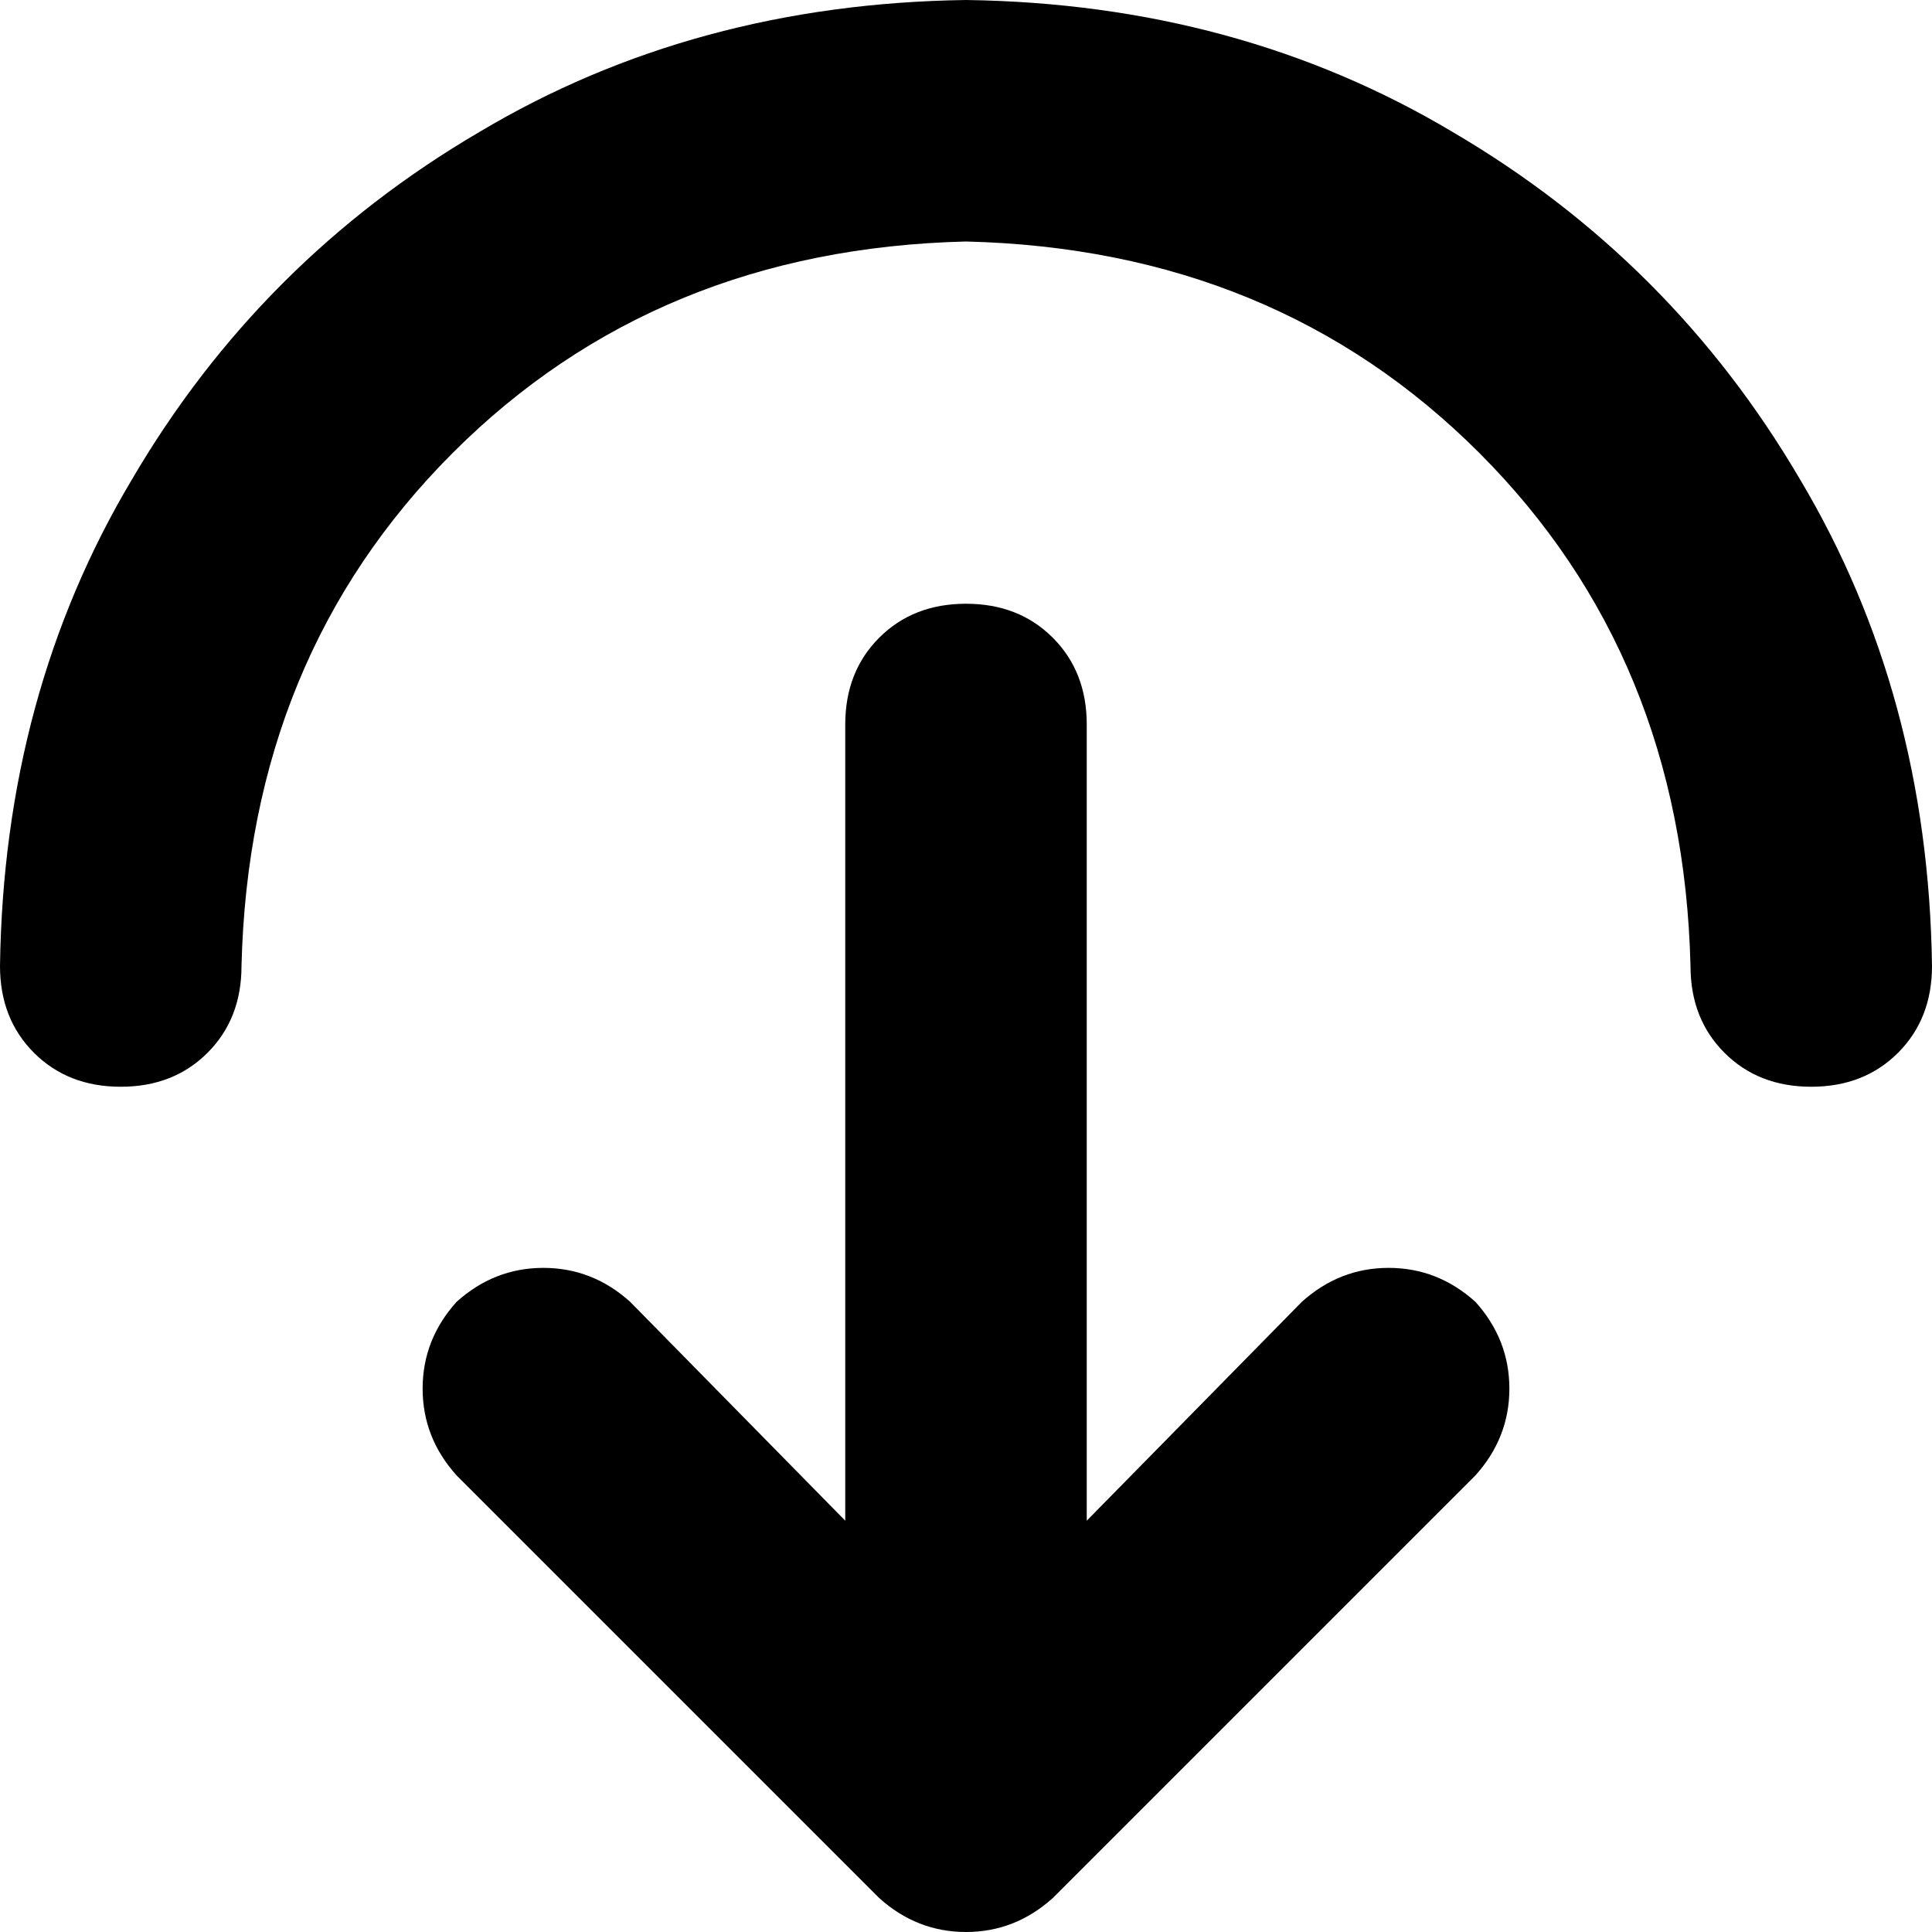 <svg xmlns="http://www.w3.org/2000/svg" viewBox="0 0 512 512">
  <path d="M 256 64 Q 174 66 120 120 L 120 120 L 120 120 Q 66 174 64 256 Q 64 270 55 279 Q 46 288 32 288 Q 18 288 9 279 Q 0 270 0 256 Q 1 184 35 127 Q 69 69 127 35 Q 184 1 256 0 Q 328 1 385 35 Q 443 69 477 127 Q 511 184 512 256 Q 512 270 503 279 Q 494 288 480 288 Q 466 288 457 279 Q 448 270 448 256 Q 446 174 392 120 Q 338 66 256 64 L 256 64 Z M 121 391 Q 112 381 112 368 L 112 368 L 112 368 Q 112 355 121 345 Q 131 336 144 336 Q 157 336 167 345 L 224 403 L 224 403 L 224 192 L 224 192 Q 224 178 233 169 Q 242 160 256 160 Q 270 160 279 169 Q 288 178 288 192 L 288 403 L 288 403 L 345 345 L 345 345 Q 355 336 368 336 Q 381 336 391 345 Q 400 355 400 368 Q 400 381 391 391 L 279 503 L 279 503 Q 269 512 256 512 Q 243 512 233 503 L 121 391 L 121 391 Z" />
</svg>